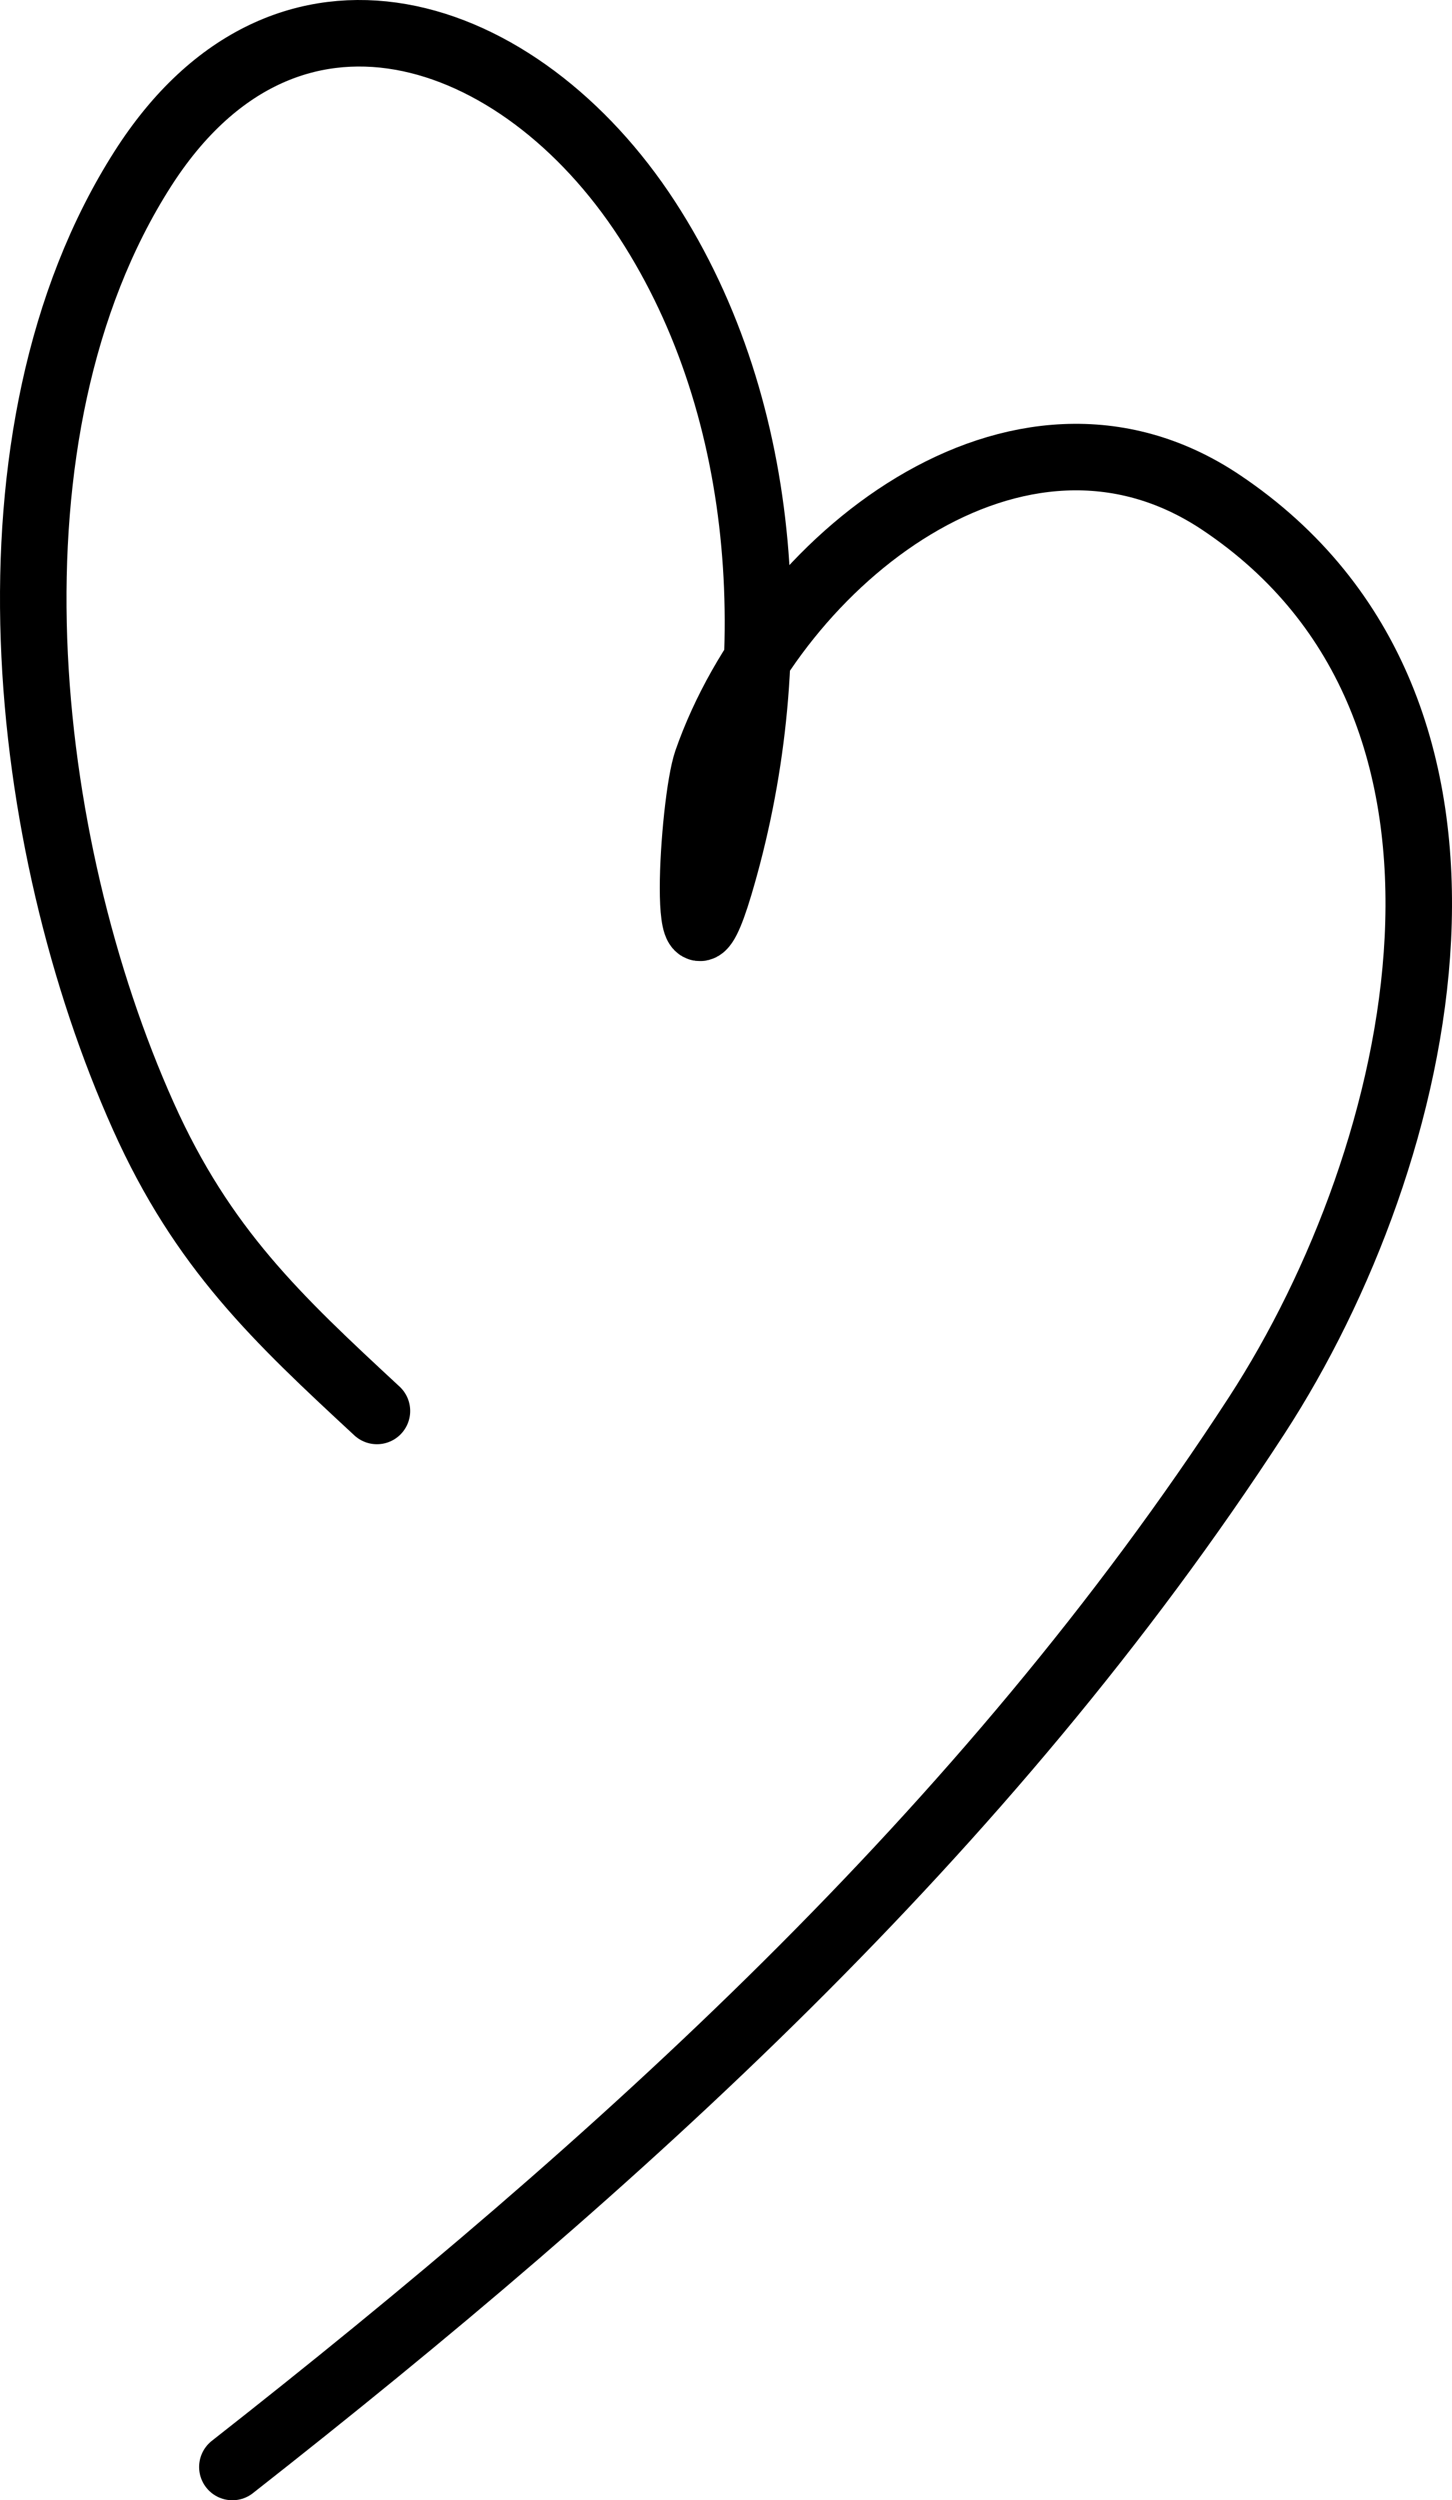 <?xml version="1.0" encoding="UTF-8"?> <svg xmlns="http://www.w3.org/2000/svg" width="262" height="451" viewBox="0 0 262 451" fill="none"> <path d="M68.014 254.512C50.002 237.817 36.591 225.279 25.856 201.328C3.802 152.117 -4.649 78.178 25.725 30.513C51.523 -9.972 93.852 4.374 116.759 39.603C139.326 74.31 141.492 120.68 129.801 159.811C122.737 183.454 124.95 144.76 127.561 137.289C140.131 101.331 183.584 66.062 220.308 90.617C275.906 127.792 257.317 208.3 226.763 255.326C177.767 330.738 111.459 390.444 41.929 445" stroke="black" stroke-width="12" stroke-linecap="round"></path> </svg> 